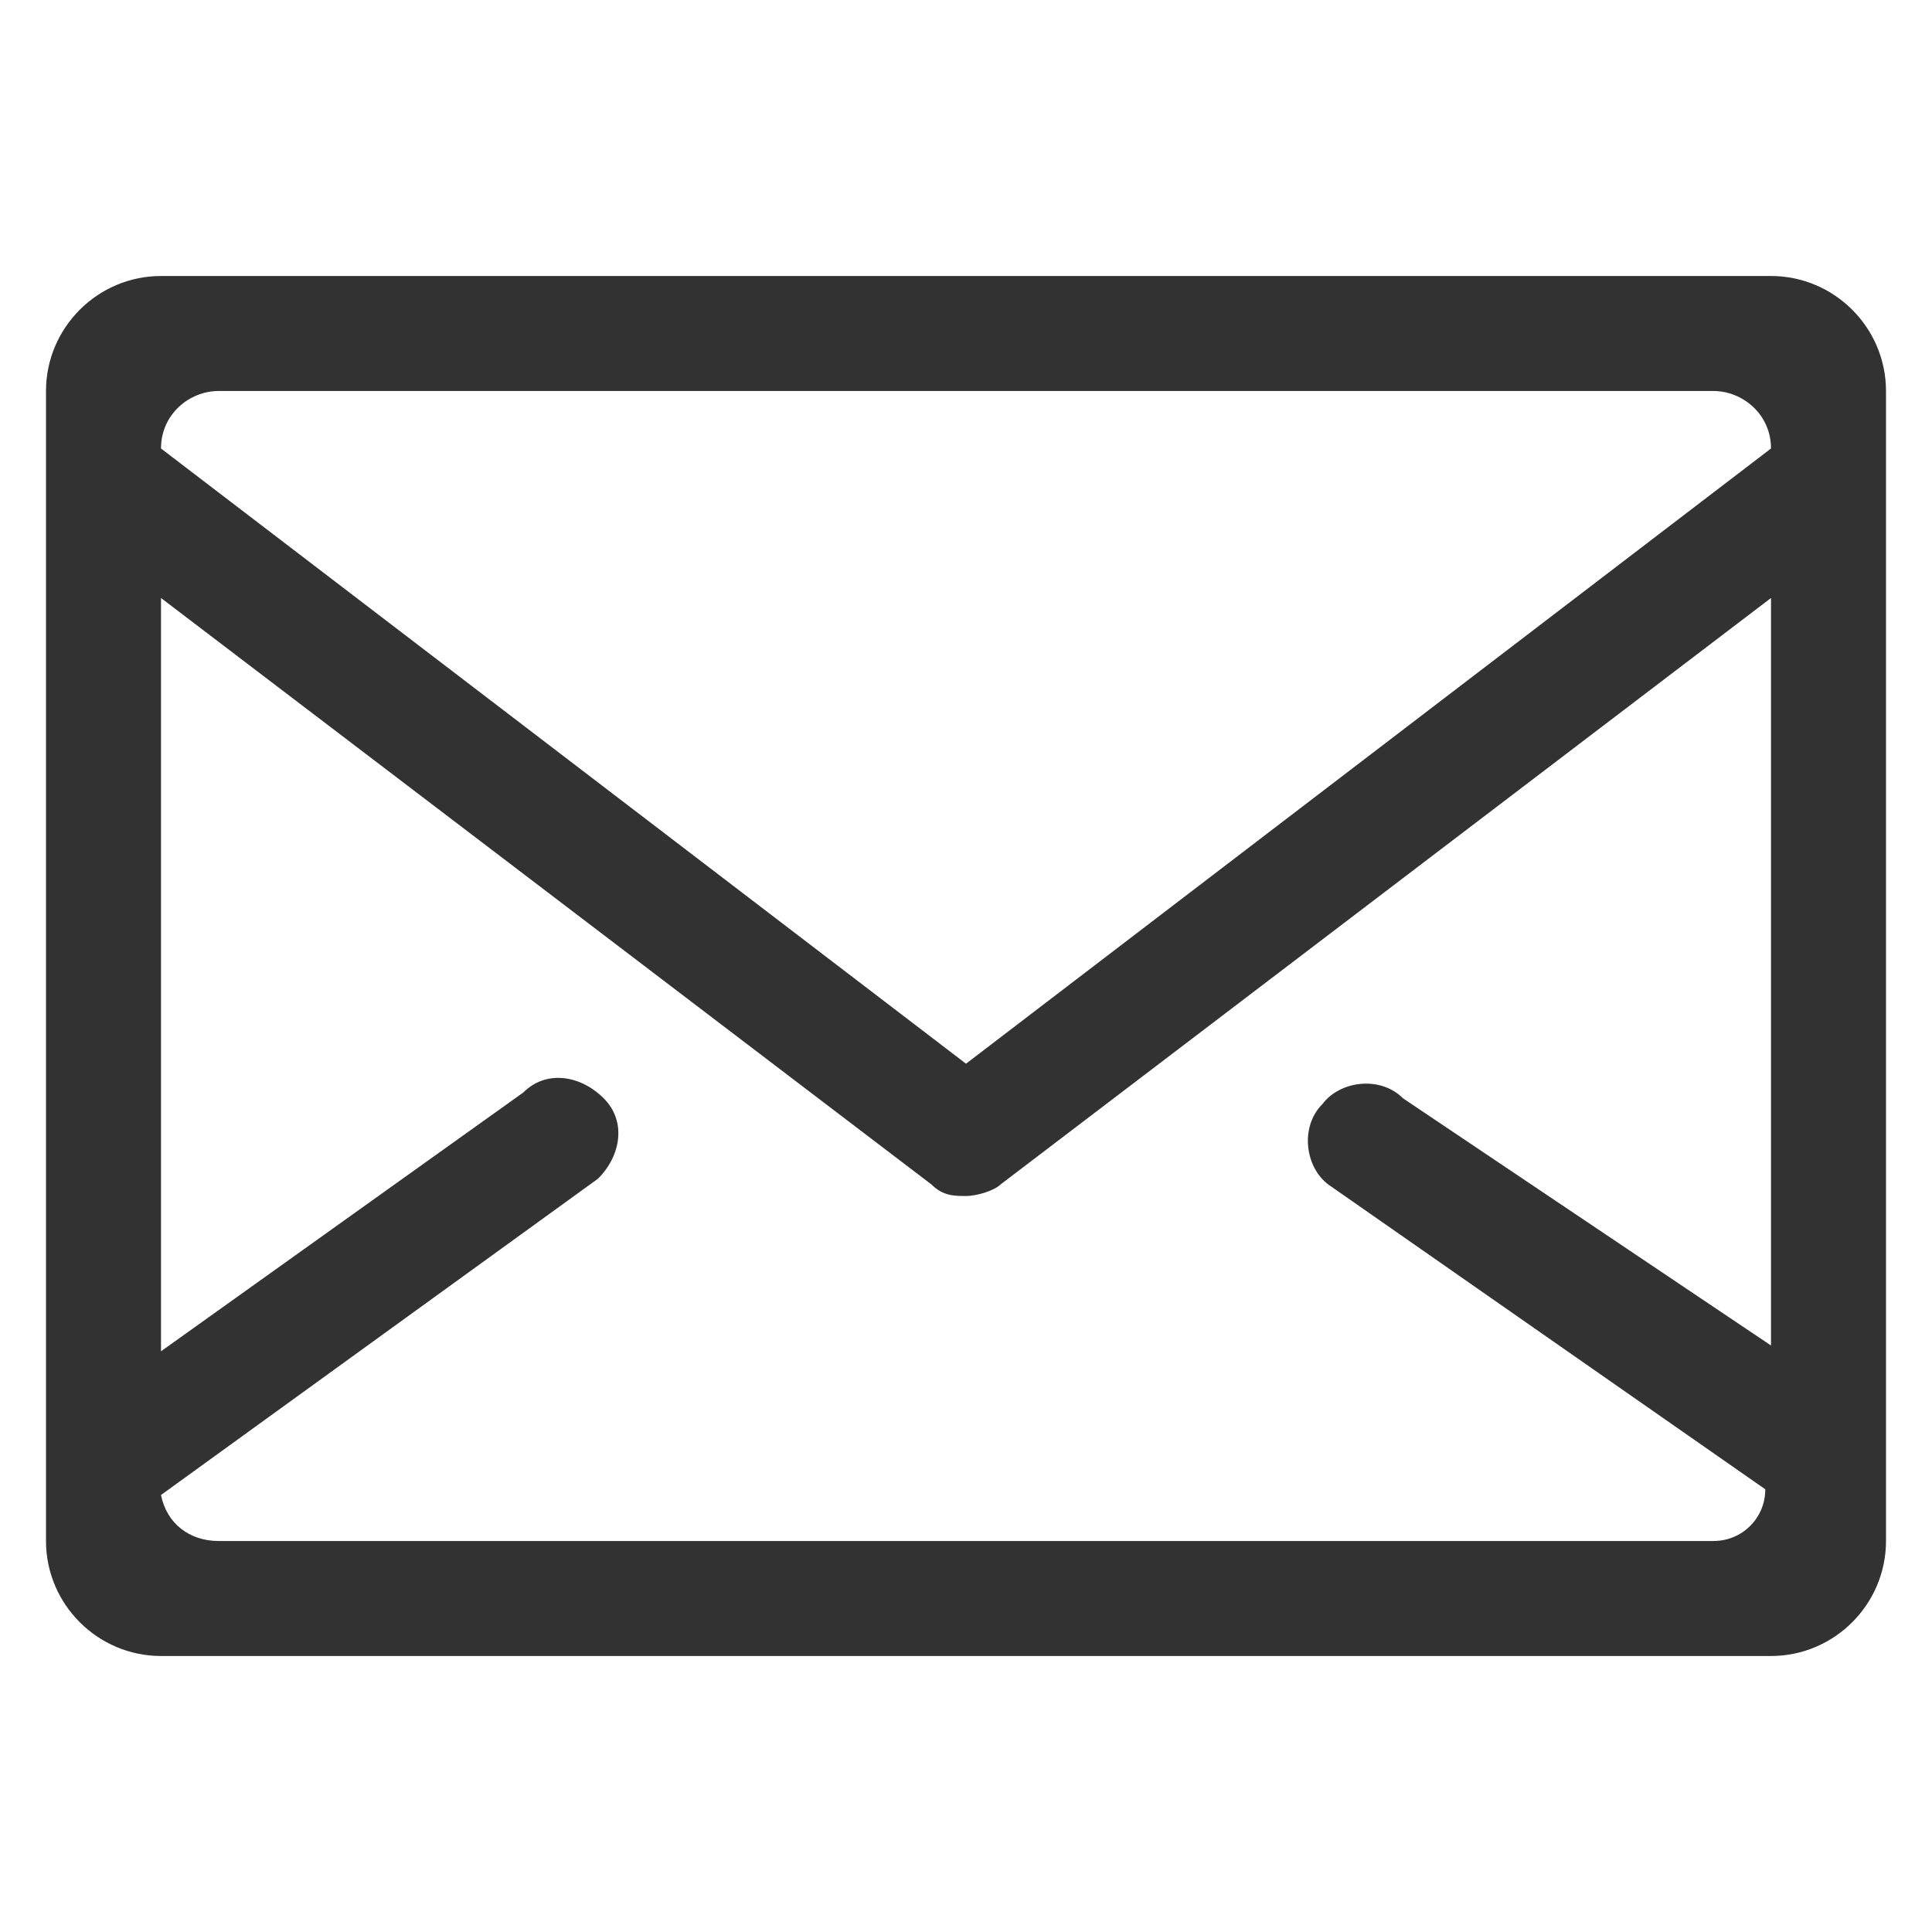 <svg width="21" height="21" viewBox="0 0 21 21" fill="none" xmlns="http://www.w3.org/2000/svg">
<g clip-path="url(#clip0)">
<path d="M19.25 3H1.75C1.062 3 0.5 3.562 0.5 4.25V16.75C0.5 17.438 1.062 18 1.75 18H19.25C19.938 18 20.5 17.438 20.5 16.75V4.25C20.5 3.562 19.938 3 19.25 3ZM2.375 4.25H18.625C18.938 4.25 19.25 4.5 19.25 4.875L10.5 11.562L1.75 4.875C1.75 4.5 2.062 4.25 2.375 4.25ZM18.625 16.75H2.375C2.062 16.75 1.812 16.562 1.75 16.25L6.5 12.812C6.75 12.562 6.812 12.188 6.562 11.938C6.312 11.688 5.938 11.625 5.688 11.875L1.75 14.688V6.5L10.125 12.875C10.25 13 10.375 13 10.5 13C10.625 13 10.812 12.938 10.875 12.875L19.25 6.5V14.625L15.25 11.938C15 11.688 14.562 11.75 14.375 12C14.125 12.25 14.188 12.688 14.438 12.875L19.188 16.188C19.188 16.5 18.938 16.75 18.625 16.75Z" fill="#323232"/>
</g>
<defs>
<clipPath id="clip0">
<rect width="20" height="20" fill="white" transform="translate(0.5 0.5)"/>
</clipPath>
</defs>
</svg>
